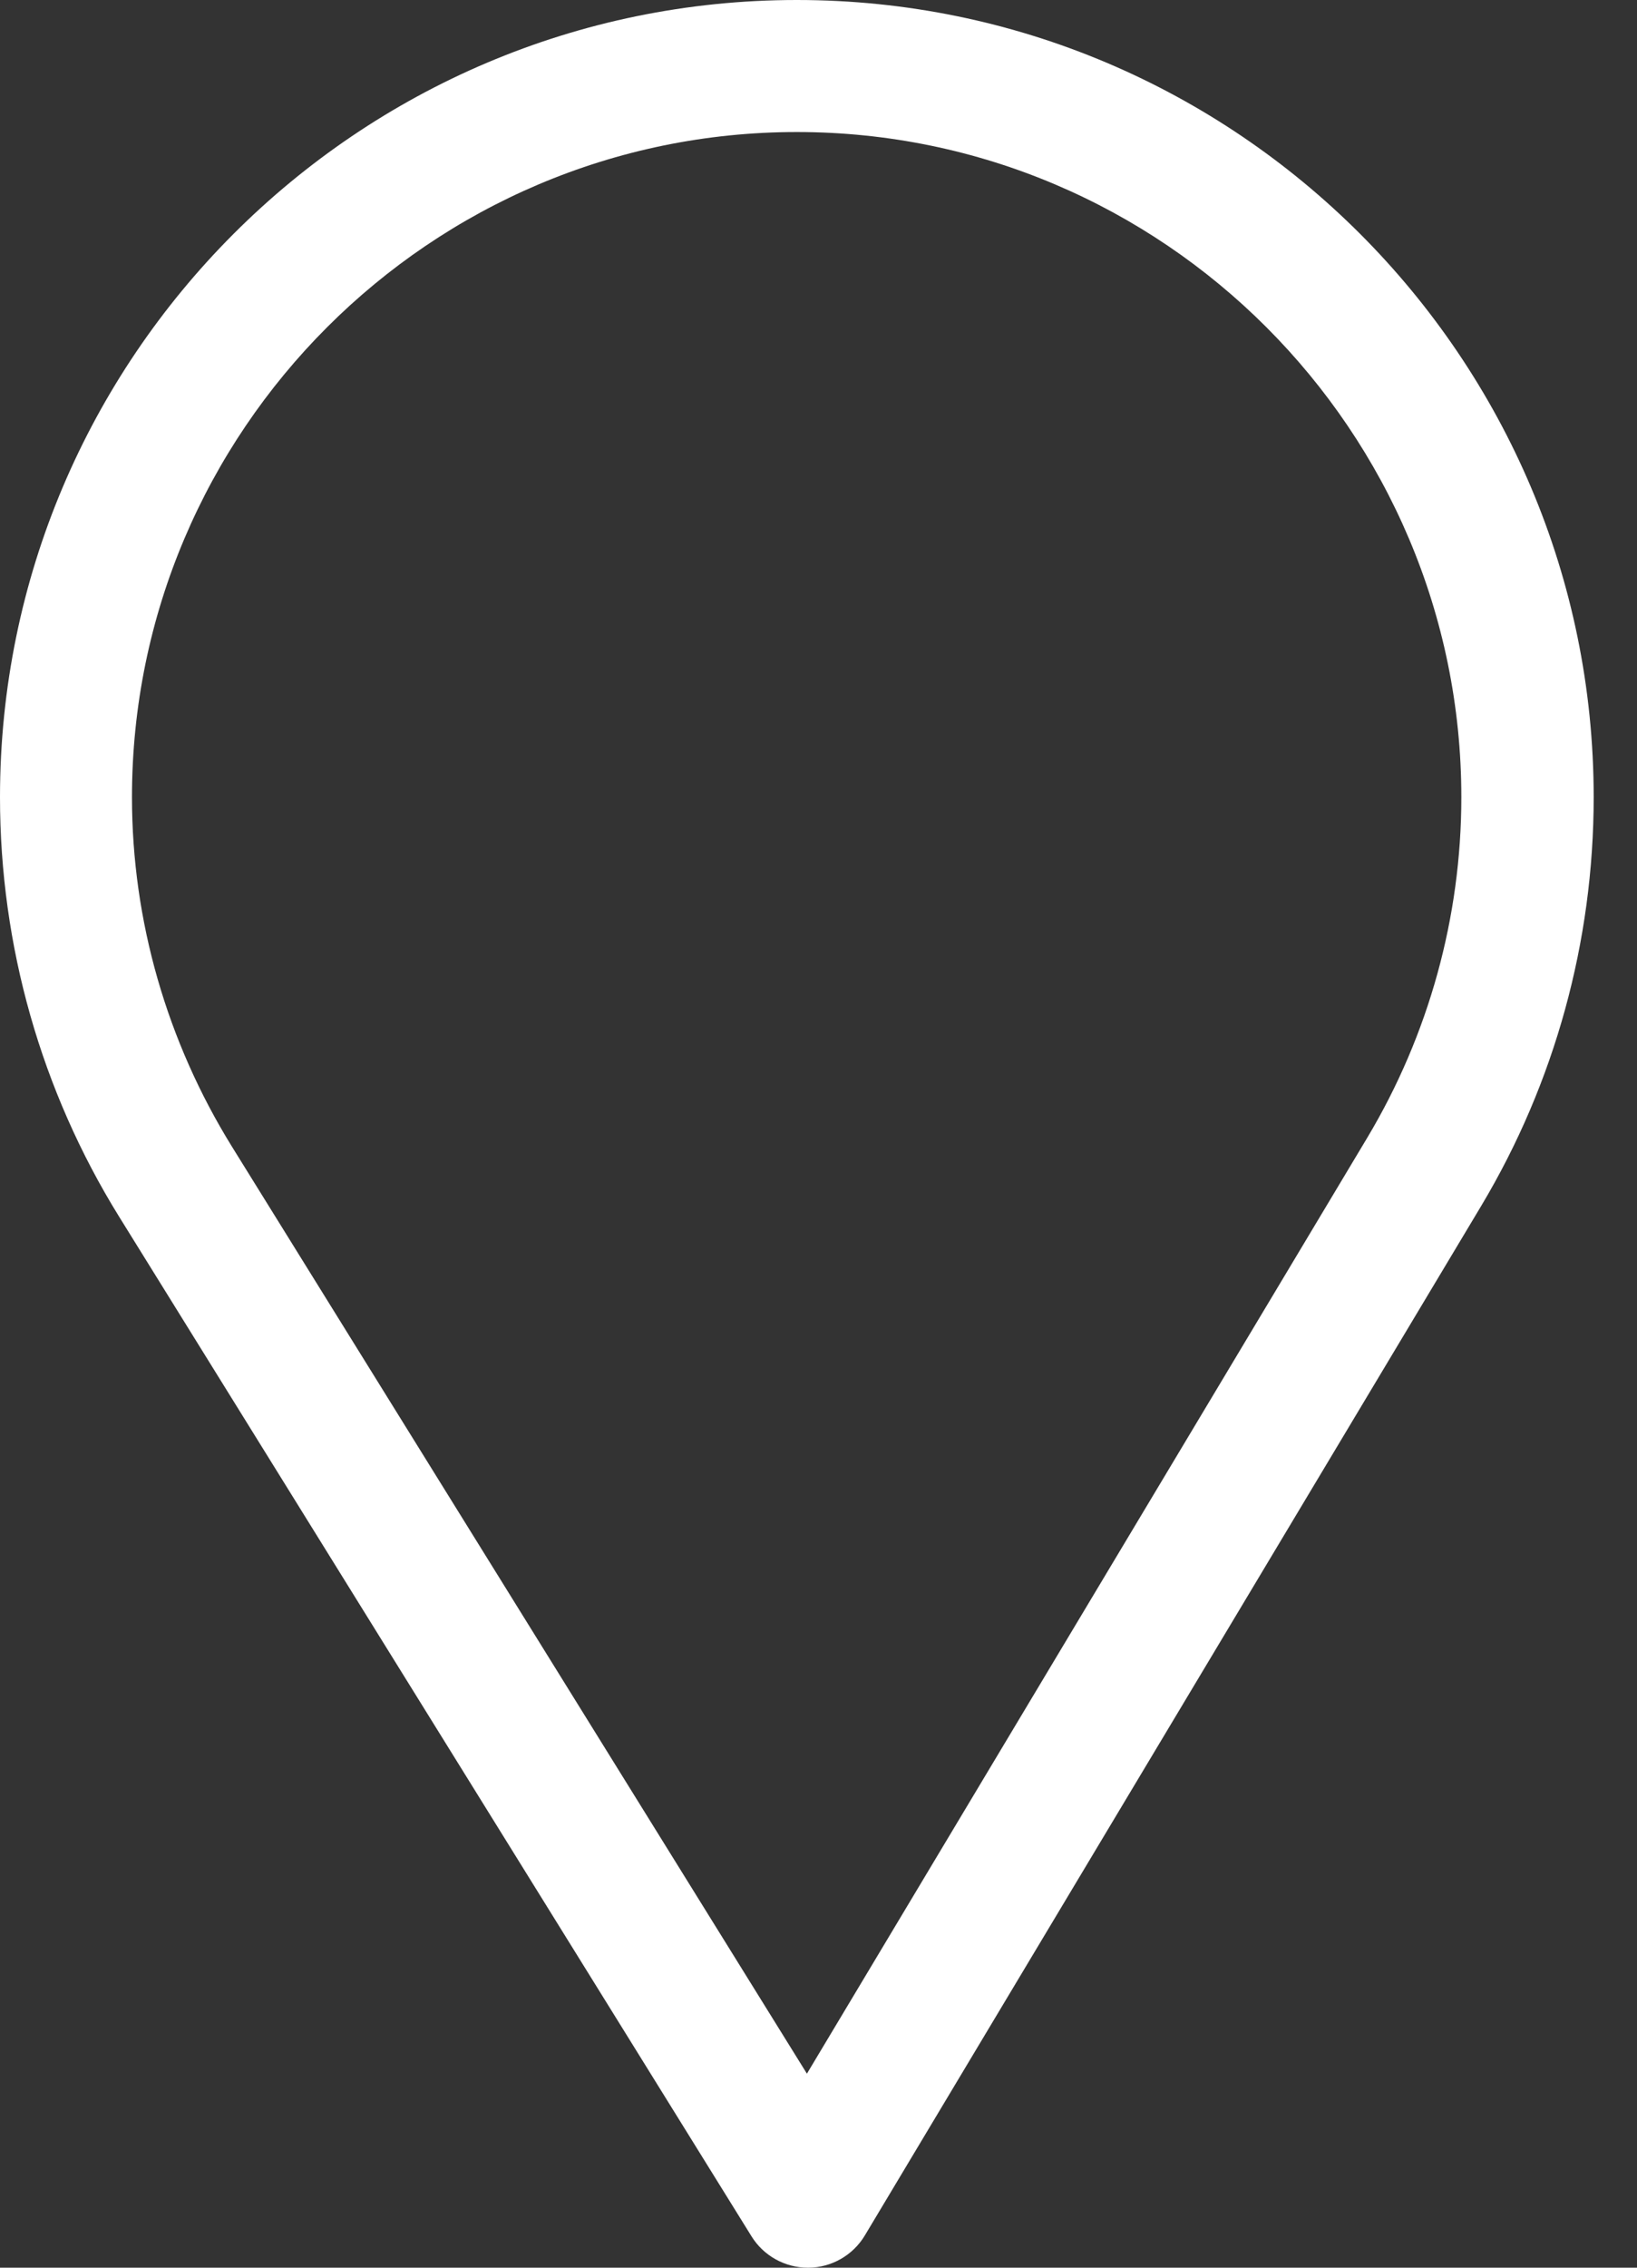 <svg width="13" height="18" viewBox="0 0 13 18" fill="none" xmlns="http://www.w3.org/2000/svg">
<rect x="0" y="0" width="13" height="18" fill="#333333" stroke="none"/>
<path d="M6.328 0C2.839 0 0 2.839 0 6.328C0 7.507 0.327 8.658 0.945 9.656L5.968 17.751C6.064 17.906 6.234 18 6.416 18C6.417 18 6.419 18 6.42 18C6.604 17.999 6.774 17.901 6.868 17.744L11.764 9.57C12.348 8.593 12.656 7.472 12.656 6.328C12.656 2.839 9.817 0 6.328 0ZM10.859 9.029L6.408 16.46L1.841 9.1C1.327 8.269 1.048 7.311 1.048 6.328C1.048 3.42 3.42 1.048 6.328 1.048C9.236 1.048 11.605 3.42 11.605 6.328C11.605 7.282 11.345 8.216 10.859 9.029Z" fill="white"/>
</svg>
